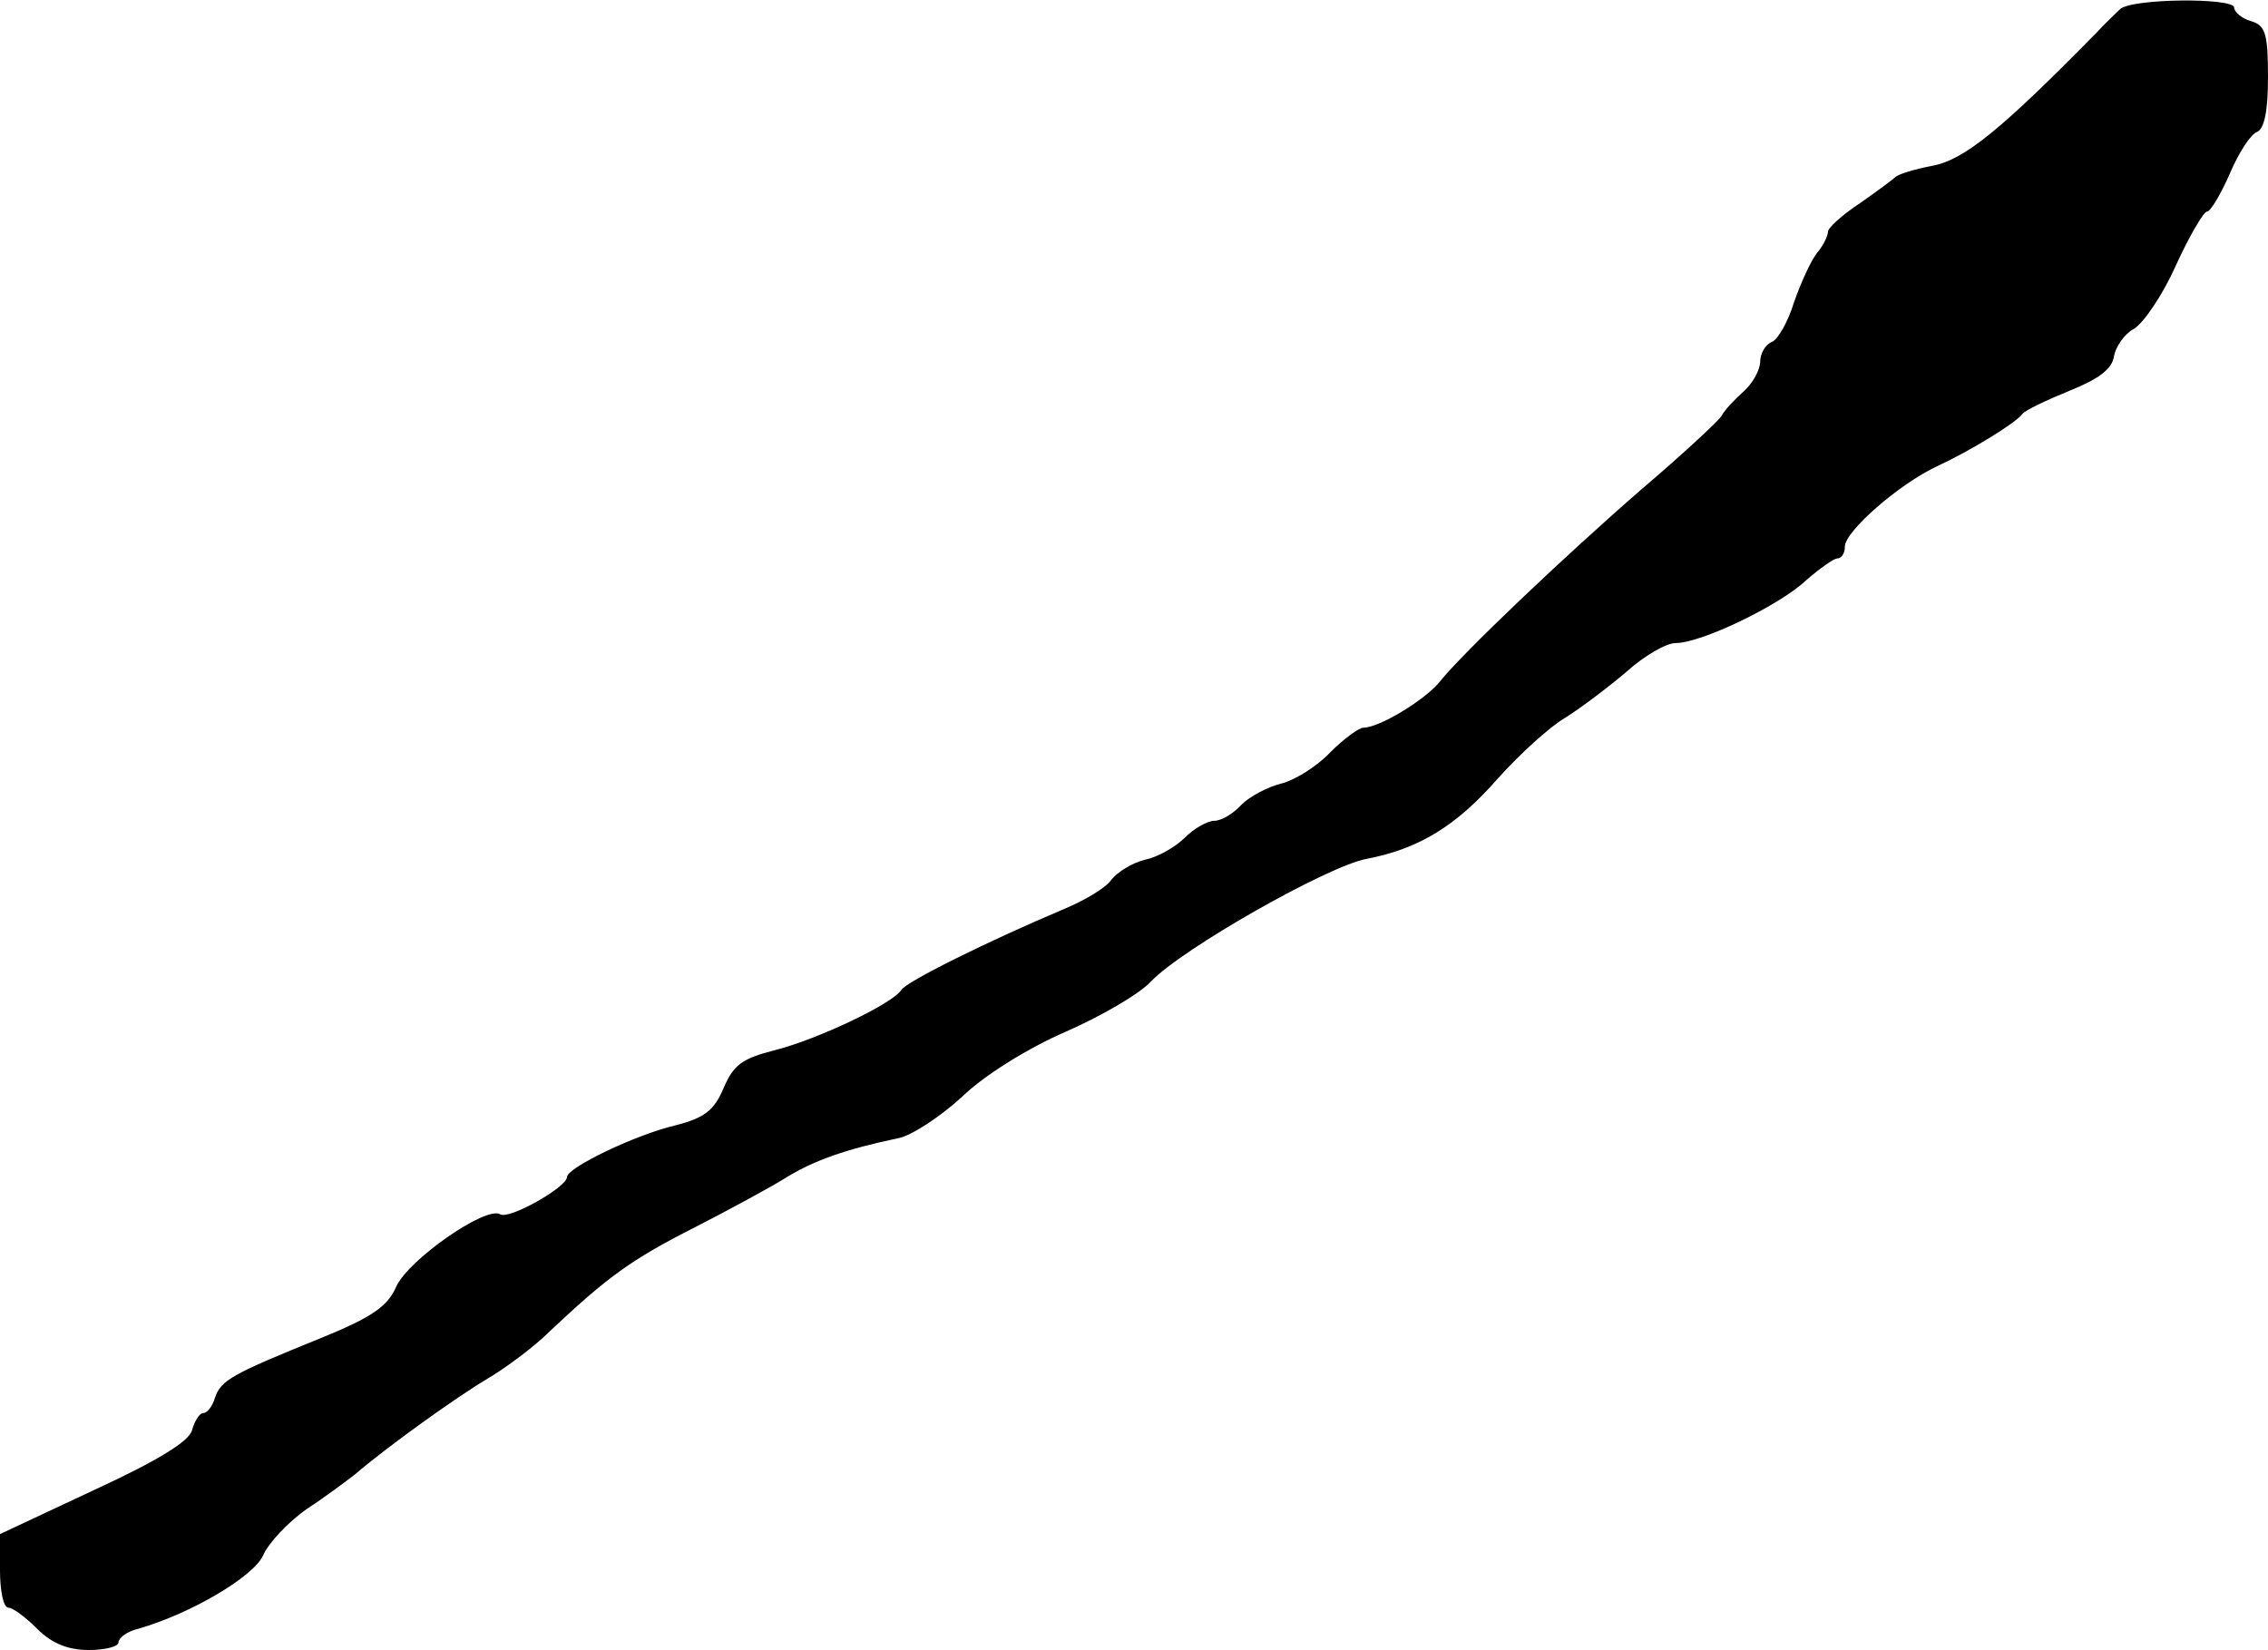 <?xml version="1.0" standalone="no"?>
<!DOCTYPE svg PUBLIC "-//W3C//DTD SVG 20010904//EN"
 "http://www.w3.org/TR/2001/REC-SVG-20010904/DTD/svg10.dtd">
<svg version="1.0" xmlns="http://www.w3.org/2000/svg"
 width="268pt" height="195pt" viewBox="0 0 268 195"
 preserveAspectRatio="xMidYMid meet">
<g transform="translate(0,195) scale(0.1,-0.1)"
fill="#000000" stroke="none">
<path d="M2505 1939 c-5 -5 -18 -17 -27 -27 -114 -116 -157 -151 -195 -158
-21 -4 -40 -10 -43 -13 -3 -3 -22 -17 -42 -31 -21 -14 -38 -29 -38 -34 0 -5
-6 -17 -13 -25 -7 -9 -19 -35 -27 -58 -7 -23 -19 -44 -26 -47 -8 -3 -14 -14
-14 -23 0 -10 -9 -26 -19 -35 -10 -9 -23 -22 -27 -30 -5 -7 -47 -46 -94 -86
-91 -79 -212 -194 -239 -228 -17 -21 -71 -54 -90 -54 -5 0 -23 -13 -39 -29
-16 -17 -42 -33 -58 -37 -16 -4 -37 -15 -47 -25 -10 -11 -24 -19 -32 -19 -8 0
-24 -9 -35 -20 -11 -11 -32 -23 -47 -26 -16 -4 -33 -15 -40 -24 -6 -9 -31 -24
-55 -34 -90 -38 -187 -86 -193 -96 -10 -16 -98 -58 -149 -71 -39 -10 -49 -17
-61 -45 -11 -26 -22 -35 -57 -44 -47 -11 -128 -50 -128 -61 0 -12 -69 -51 -79
-44 -17 10 -109 -54 -123 -86 -10 -23 -29 -36 -88 -60 -106 -43 -119 -50 -126
-71 -3 -10 -9 -18 -14 -18 -4 0 -10 -9 -13 -20 -3 -13 -40 -36 -116 -71 l-111
-52 0 -43 c0 -24 4 -44 10 -44 5 0 20 -11 34 -25 17 -17 36 -25 61 -25 19 0
35 4 35 9 0 5 10 13 23 16 63 18 137 62 148 87 6 14 29 39 52 55 23 15 48 34
57 41 36 31 118 90 155 112 22 13 56 38 75 57 67 63 95 84 170 122 41 21 91
48 110 60 33 20 70 33 132 46 15 3 49 25 75 49 27 26 79 58 123 77 41 18 86
44 100 59 37 39 210 137 255 145 62 12 106 39 155 95 25 28 61 61 80 72 19 12
52 37 73 55 20 18 46 33 57 33 30 0 122 44 154 74 16 14 33 26 37 26 5 0 9 6
9 14 0 18 64 74 109 95 39 18 93 51 101 62 3 4 28 16 55 27 35 14 51 26 53 41
2 11 12 26 23 32 11 6 34 39 50 75 16 35 33 64 37 64 4 0 16 20 27 45 10 24
25 47 32 49 9 4 13 26 13 65 0 51 -3 61 -20 66 -11 3 -20 11 -20 16 0 12 -122
11 -135 -2z"/>
</g>
</svg>
